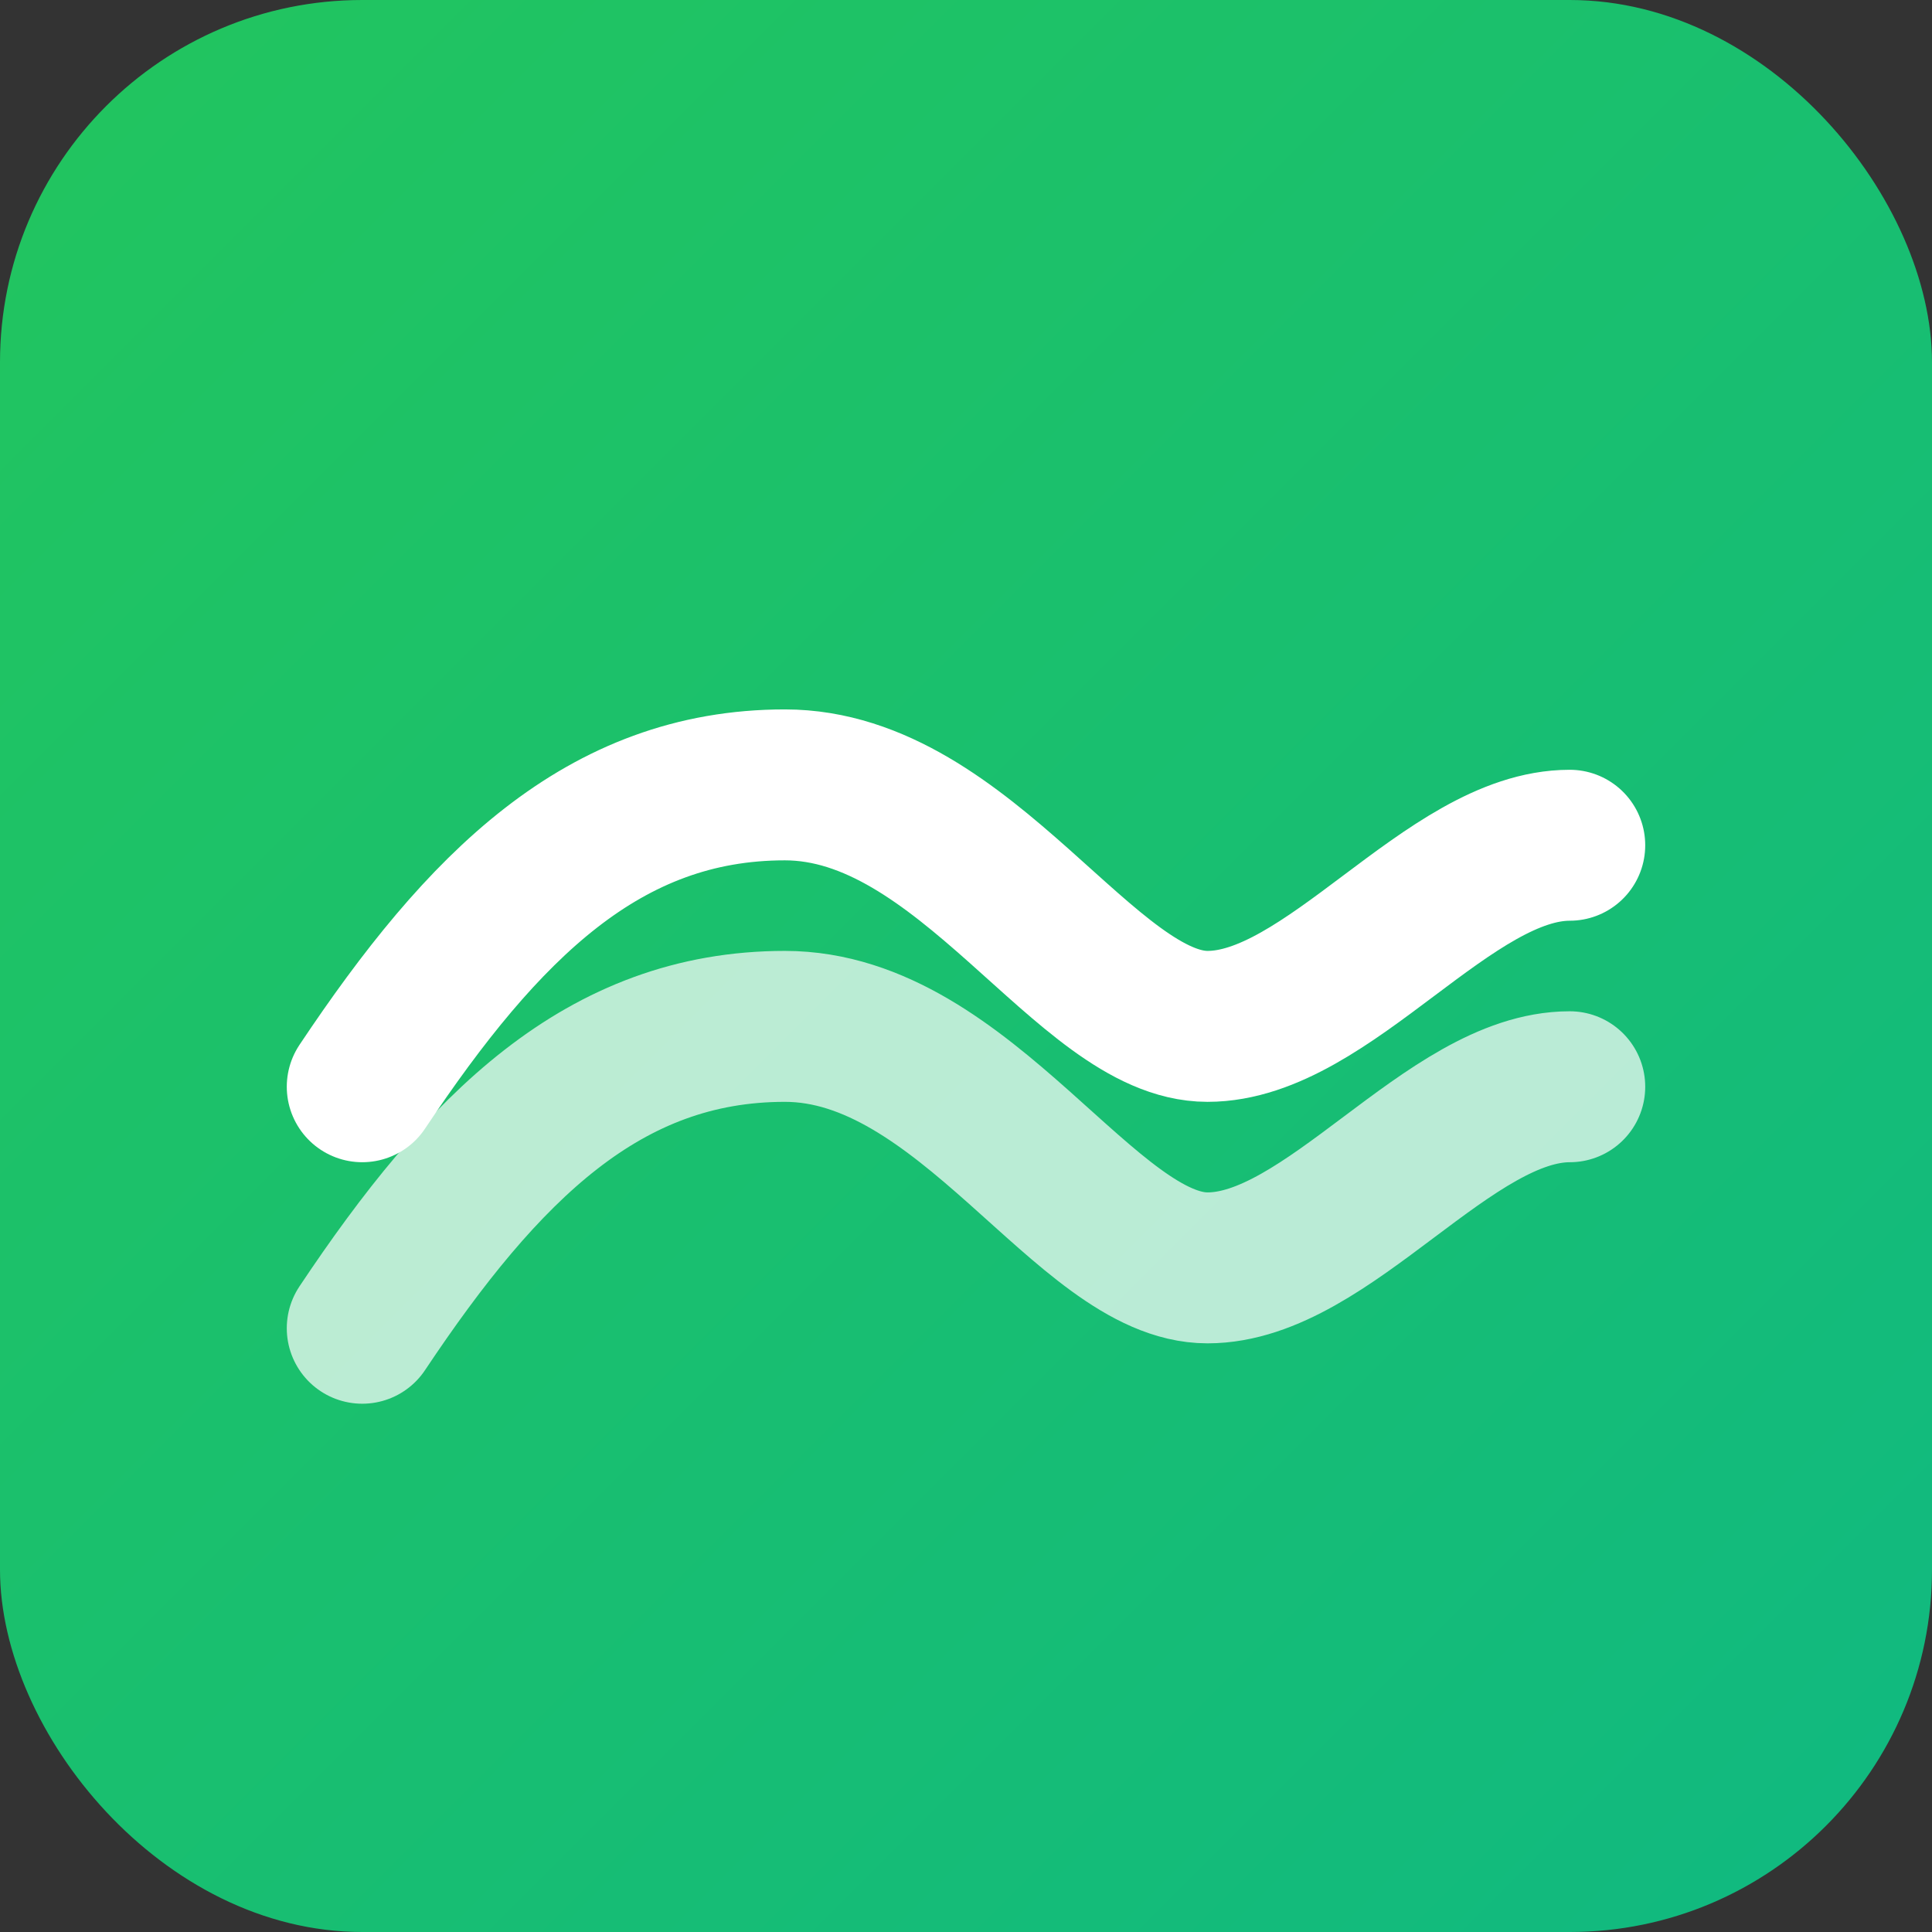 <svg xmlns="http://www.w3.org/2000/svg" viewBox="0 0 32 32" width="32" height="32">
  <rect x="0" y="0" width="32" height="32" fill="#333333" stroke="none"/>
  <defs>
    <linearGradient id="heroGradient" x1="0%" y1="0%" x2="100%" y2="100%">
      <stop offset="0%" style="stop-color:#22c55e"/>
      <stop offset="100%" style="stop-color:#10b981"/>
    </linearGradient>
  </defs>
  <rect width="32" height="32" rx="6" fill="url(#heroGradient)"/>
  <path d="M6 18c2-3 4-5 7-5s5 4 7 4 4-3 6-3" stroke="white" stroke-width="2.5" stroke-linecap="round" fill="none"/>
  <path d="M6 22c2-3 4-5 7-5s5 4 7 4 4-3 6-3" stroke="white" stroke-width="2.5" stroke-linecap="round" fill="none" opacity="0.7"/>
</svg>